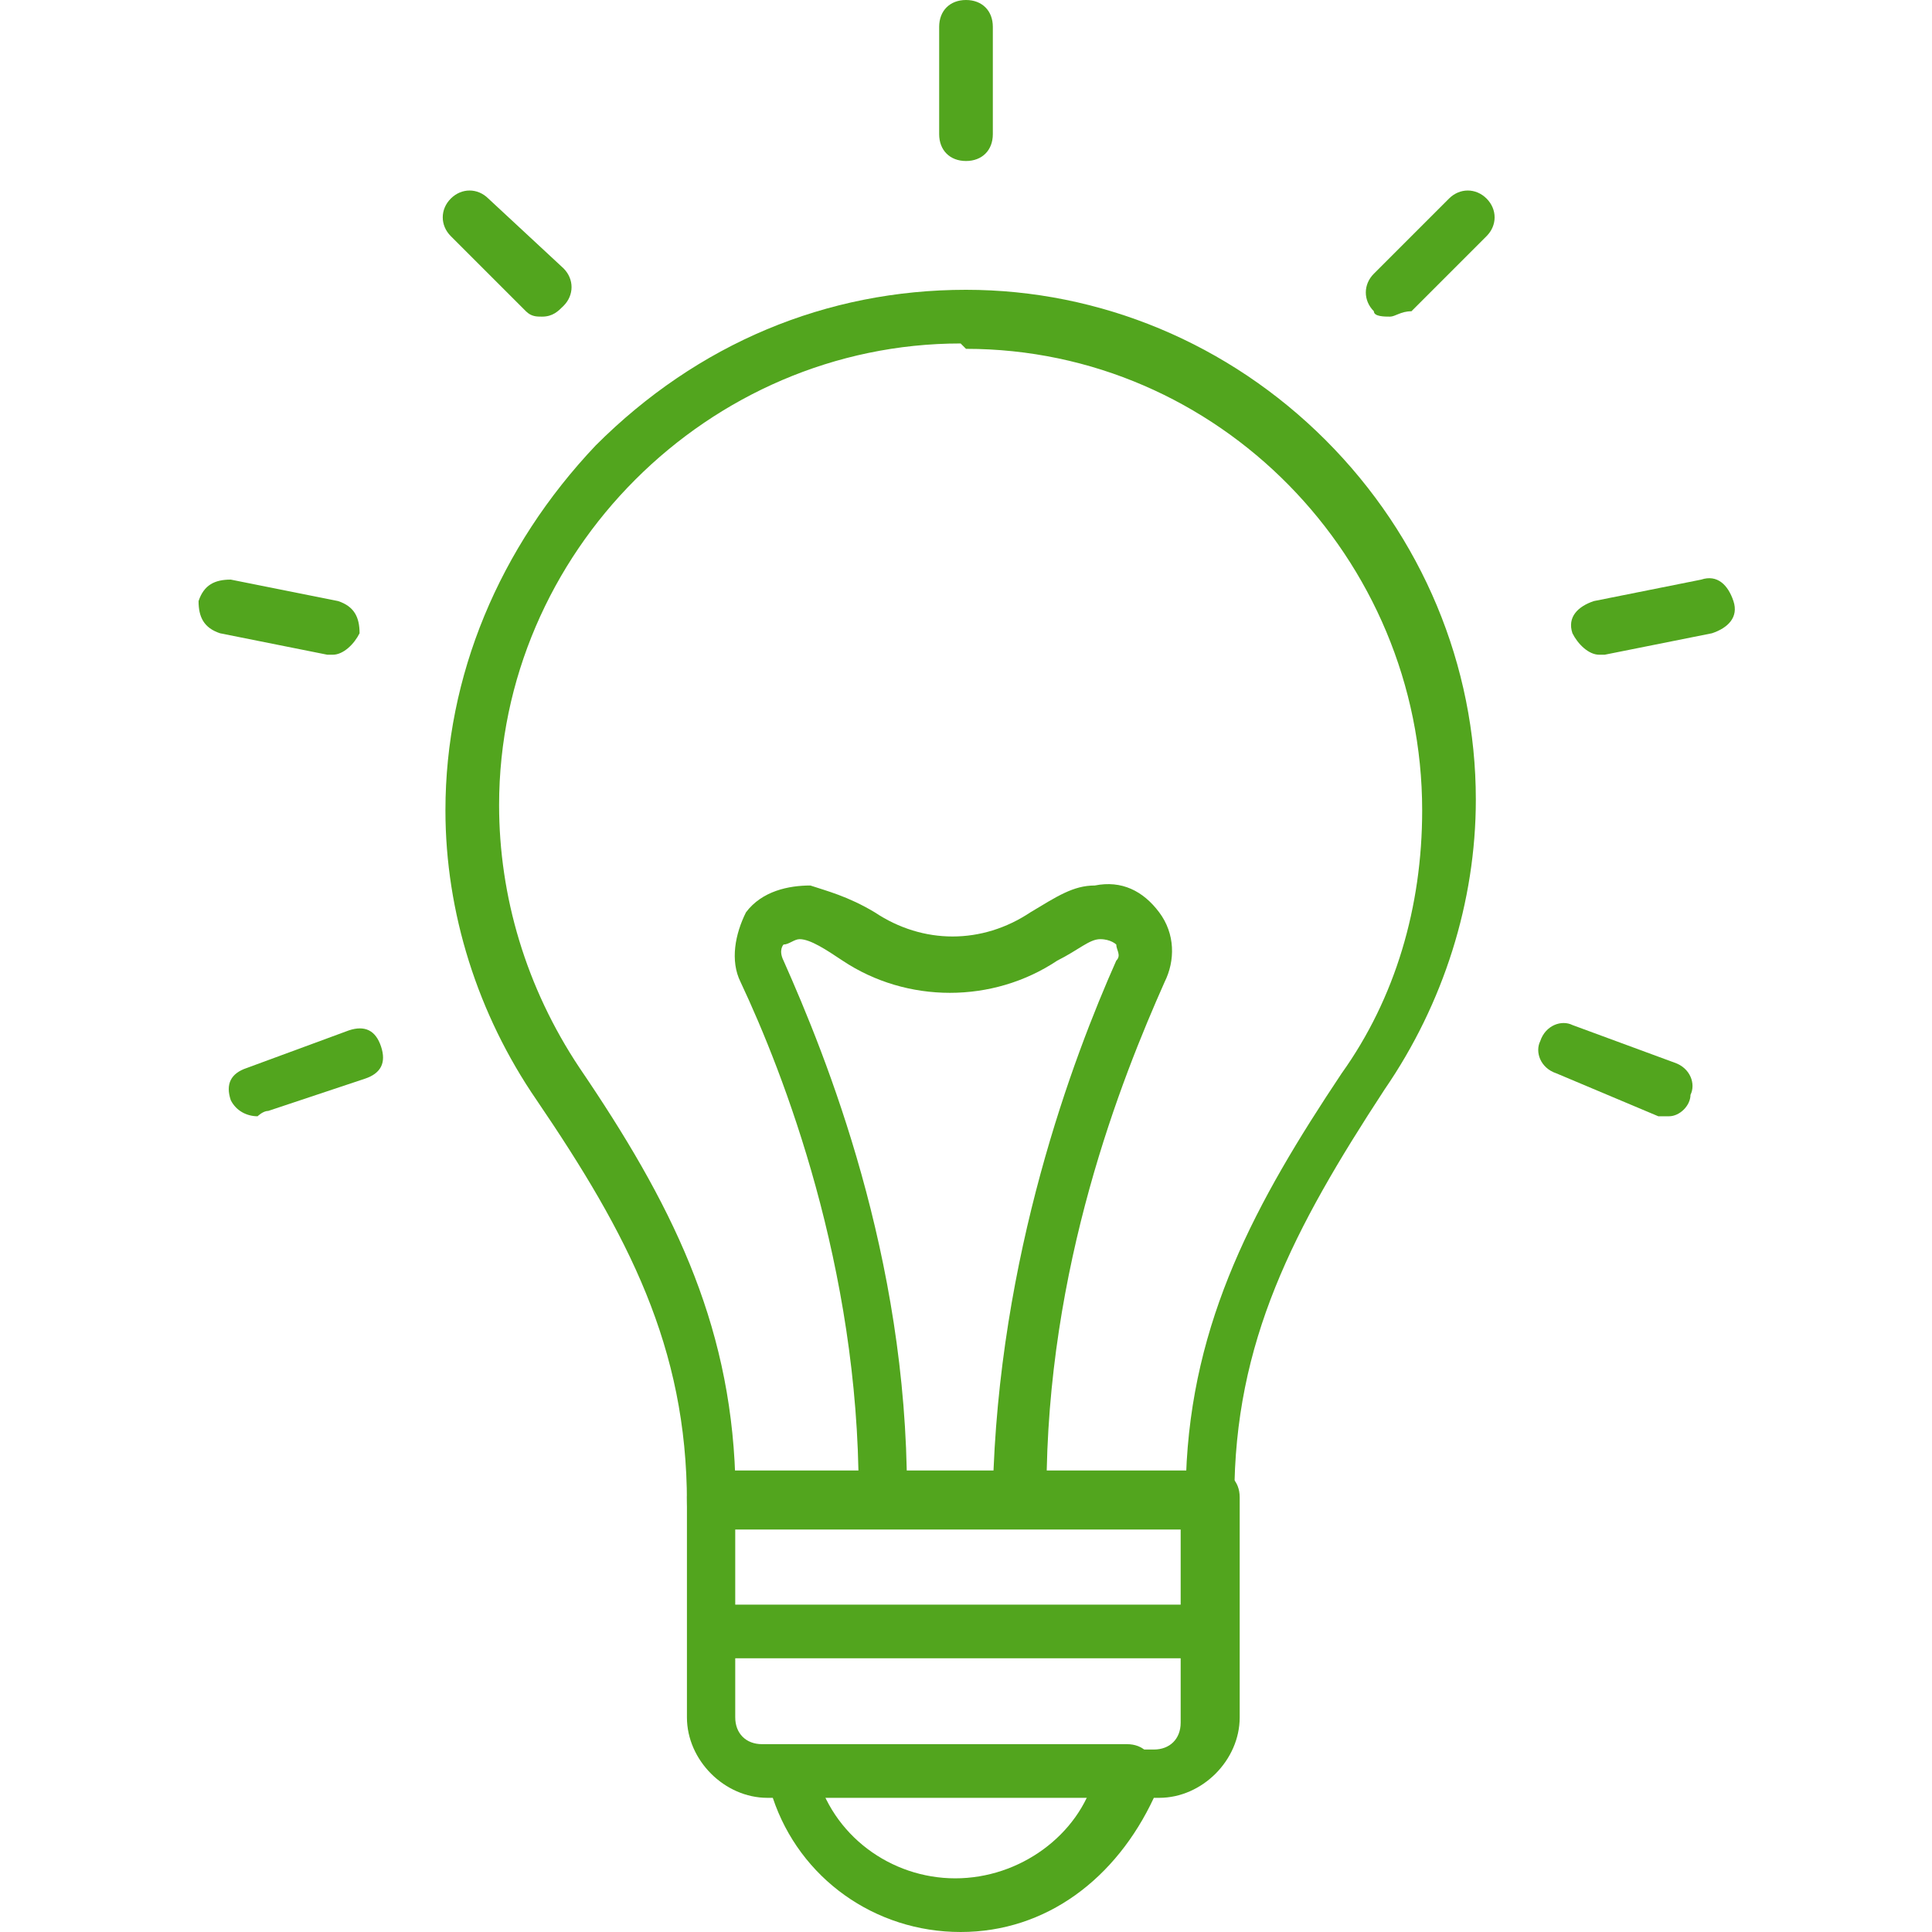 <?xml version="1.0" encoding="utf-8"?>
<!-- Generator: Adobe Illustrator 18.1.1, SVG Export Plug-In . SVG Version: 6.00 Build 0)  -->
<svg version="1.1" id="Calque_1" xmlns="http://www.w3.org/2000/svg" xmlns:xlink="http://www.w3.org/1999/xlink" x="0px" y="0px"
	 width="36px" height="36px" viewBox="0 0 36 36" enable-background="new 0 0 36 36" xml:space="preserve">
<g id="_x35_">
	<g>
		<path fill="#52A51E" d="M17.9,36c-1.6,0-3-1-3.5-2.5h-0.1c-0.8,0-1.5-0.7-1.5-1.5v-4.1c0-0.3,0.2-0.5,0.5-0.5h9.3
			c0.3,0,0.5,0.2,0.5,0.5V32c0,0.8-0.7,1.5-1.5,1.5h-0.1C20.8,35,19.5,36,17.9,36z M13.7,28.4V32c0,0.3,0.2,0.5,0.5,0.5h0.5
			c0.2,0,0.4,0.1,0.5,0.4l0,0.1c0.3,1.2,1.4,2,2.6,2c1.2,0,2.3-0.8,2.6-1.9l0.1-0.2c0.1-0.2,0.3-0.3,0.5-0.3h0.5
			c0.3,0,0.5-0.2,0.5-0.5v-3.6H13.7z"/>
	</g>
	<g>
		<path fill="#52A51E" d="M13.2,28.4c-0.1,0-0.3-0.1-0.3-0.1c-0.1-0.1-0.1-0.2-0.1-0.3c0-2.9-1.1-5-2.8-7.5
			c-1.1-1.6-1.7-3.5-1.7-5.4c0-2.5,1-4.9,2.8-6.8C13,6.4,15.4,5.4,18,5.4c2.5,0,4.9,1,6.7,2.8c1.8,1.8,2.8,4.2,2.8,6.7
			c0,1.9-0.6,3.8-1.7,5.4C24.1,22.9,23,25,23,27.9c0,0.3-0.2,0.5-0.5,0.5L13.2,28.4z M17.9,6.4c-4.7,0-8.6,3.9-8.6,8.6
			c0,1.7,0.5,3.4,1.5,4.9c1.7,2.5,2.8,4.7,2.9,7.6l8.4,0c0.1-2.9,1.3-5.1,2.9-7.5c1-1.4,1.5-3.1,1.5-4.9c0-4.7-3.8-8.6-8.5-8.6
			C17.9,6.4,17.9,6.4,17.9,6.4z"/>
	</g>
	<g>
		<path fill="#52A51E" d="M16.5,28.3c-0.3,0-0.5-0.2-0.5-0.5c0-4.2-1.4-7.8-2.2-9.5c-0.2-0.4-0.1-0.9,0.1-1.3
			c0.3-0.4,0.8-0.5,1.2-0.5c0.3,0.1,0.7,0.2,1.2,0.5c0.9,0.6,2,0.6,2.9,0c0.5-0.3,0.8-0.5,1.2-0.5c0.5-0.1,0.9,0.1,1.2,0.5
			c0.3,0.4,0.3,0.9,0.1,1.3c-0.8,1.8-2.2,5.3-2.2,9.5c0,0.3-0.2,0.5-0.5,0.5c-0.3,0-0.5-0.2-0.5-0.5c0.1-4.4,1.5-8.1,2.3-9.9
			c0.1-0.1,0-0.2,0-0.3c0,0-0.1-0.1-0.3-0.1c-0.2,0-0.4,0.2-0.8,0.4c-1.2,0.8-2.8,0.8-4,0c-0.3-0.2-0.6-0.4-0.8-0.4
			c-0.1,0-0.2,0.1-0.3,0.1c0,0-0.1,0.1,0,0.3c0.8,1.8,2.3,5.5,2.3,9.9C17,28.1,16.8,28.3,16.5,28.3C16.5,28.3,16.5,28.3,16.5,28.3z"
			/>
	</g>
	<g>
		<path fill="#52A51E" d="M4.8,20.8c-0.2,0-0.4-0.1-0.5-0.3c-0.1-0.3,0-0.5,0.3-0.6l1.9-0.7c0.3-0.1,0.5,0,0.6,0.3
			c0.1,0.3,0,0.5-0.3,0.6L5,20.7C4.9,20.7,4.8,20.8,4.8,20.8z"/>
	</g>
	<g>
		<path fill="#52A51E" d="M6.2,12.2c0,0-0.1,0-0.1,0l-2-0.4c-0.3-0.1-0.4-0.3-0.4-0.6c0.1-0.3,0.3-0.4,0.6-0.4l2,0.4
			c0.3,0.1,0.4,0.3,0.4,0.6C6.6,12,6.4,12.2,6.2,12.2z"/>
	</g>
	<g>
		<path fill="#52A51E" d="M10.1,5.9c-0.1,0-0.2,0-0.3-0.1L8.4,4.4c-0.2-0.2-0.2-0.5,0-0.7c0.2-0.2,0.5-0.2,0.7,0L10.5,5
			c0.2,0.2,0.2,0.5,0,0.7C10.4,5.8,10.3,5.9,10.1,5.9z"/>
	</g>
	<g>
		<path fill="#52A51E" d="M18,3c-0.3,0-0.5-0.2-0.5-0.5v-2C17.5,0.2,17.7,0,18,0c0.3,0,0.5,0.2,0.5,0.5v2C18.5,2.8,18.3,3,18,3z"/>
	</g>
	<g>
		<path fill="#52A51E" d="M31.1,20.8c-0.1,0-0.1,0-0.2,0L29,20c-0.3-0.1-0.4-0.4-0.3-0.6c0.1-0.3,0.4-0.4,0.6-0.3l1.9,0.7
			c0.3,0.1,0.4,0.4,0.3,0.6C31.5,20.6,31.3,20.8,31.1,20.8z"/>
	</g>
	<g>
		<path fill="#52A51E" d="M29.8,12.2c-0.2,0-0.4-0.2-0.5-0.4c-0.1-0.3,0.1-0.5,0.4-0.6l2-0.4c0.3-0.1,0.5,0.1,0.6,0.4
			c0.1,0.3-0.1,0.5-0.4,0.6l-2,0.4C29.8,12.2,29.8,12.2,29.8,12.2z"/>
	</g>
	<g>
		<path fill="#52A51E" d="M25.9,5.9c-0.1,0-0.3,0-0.3-0.1c-0.2-0.2-0.2-0.5,0-0.7l1.4-1.4c0.2-0.2,0.5-0.2,0.7,0
			c0.2,0.2,0.2,0.5,0,0.7l-1.4,1.4C26.1,5.8,26,5.9,25.9,5.9z"/>
	</g>
	<g>
		<path fill="#52A51E" d="M21,33.5h-6.3c-0.3,0-0.5-0.2-0.5-0.5s0.2-0.5,0.5-0.5H21c0.3,0,0.5,0.2,0.5,0.5S21.3,33.5,21,33.5z"/>
	</g>
	<g>
		<path fill="#52A51E" d="M22.3,30.9h-8.9c-0.3,0-0.5-0.2-0.5-0.5c0-0.3,0.2-0.5,0.5-0.5h8.9c0.3,0,0.5,0.2,0.5,0.5
			C22.8,30.7,22.6,30.9,22.3,30.9z"/>
	</g>
</g>
</svg>
